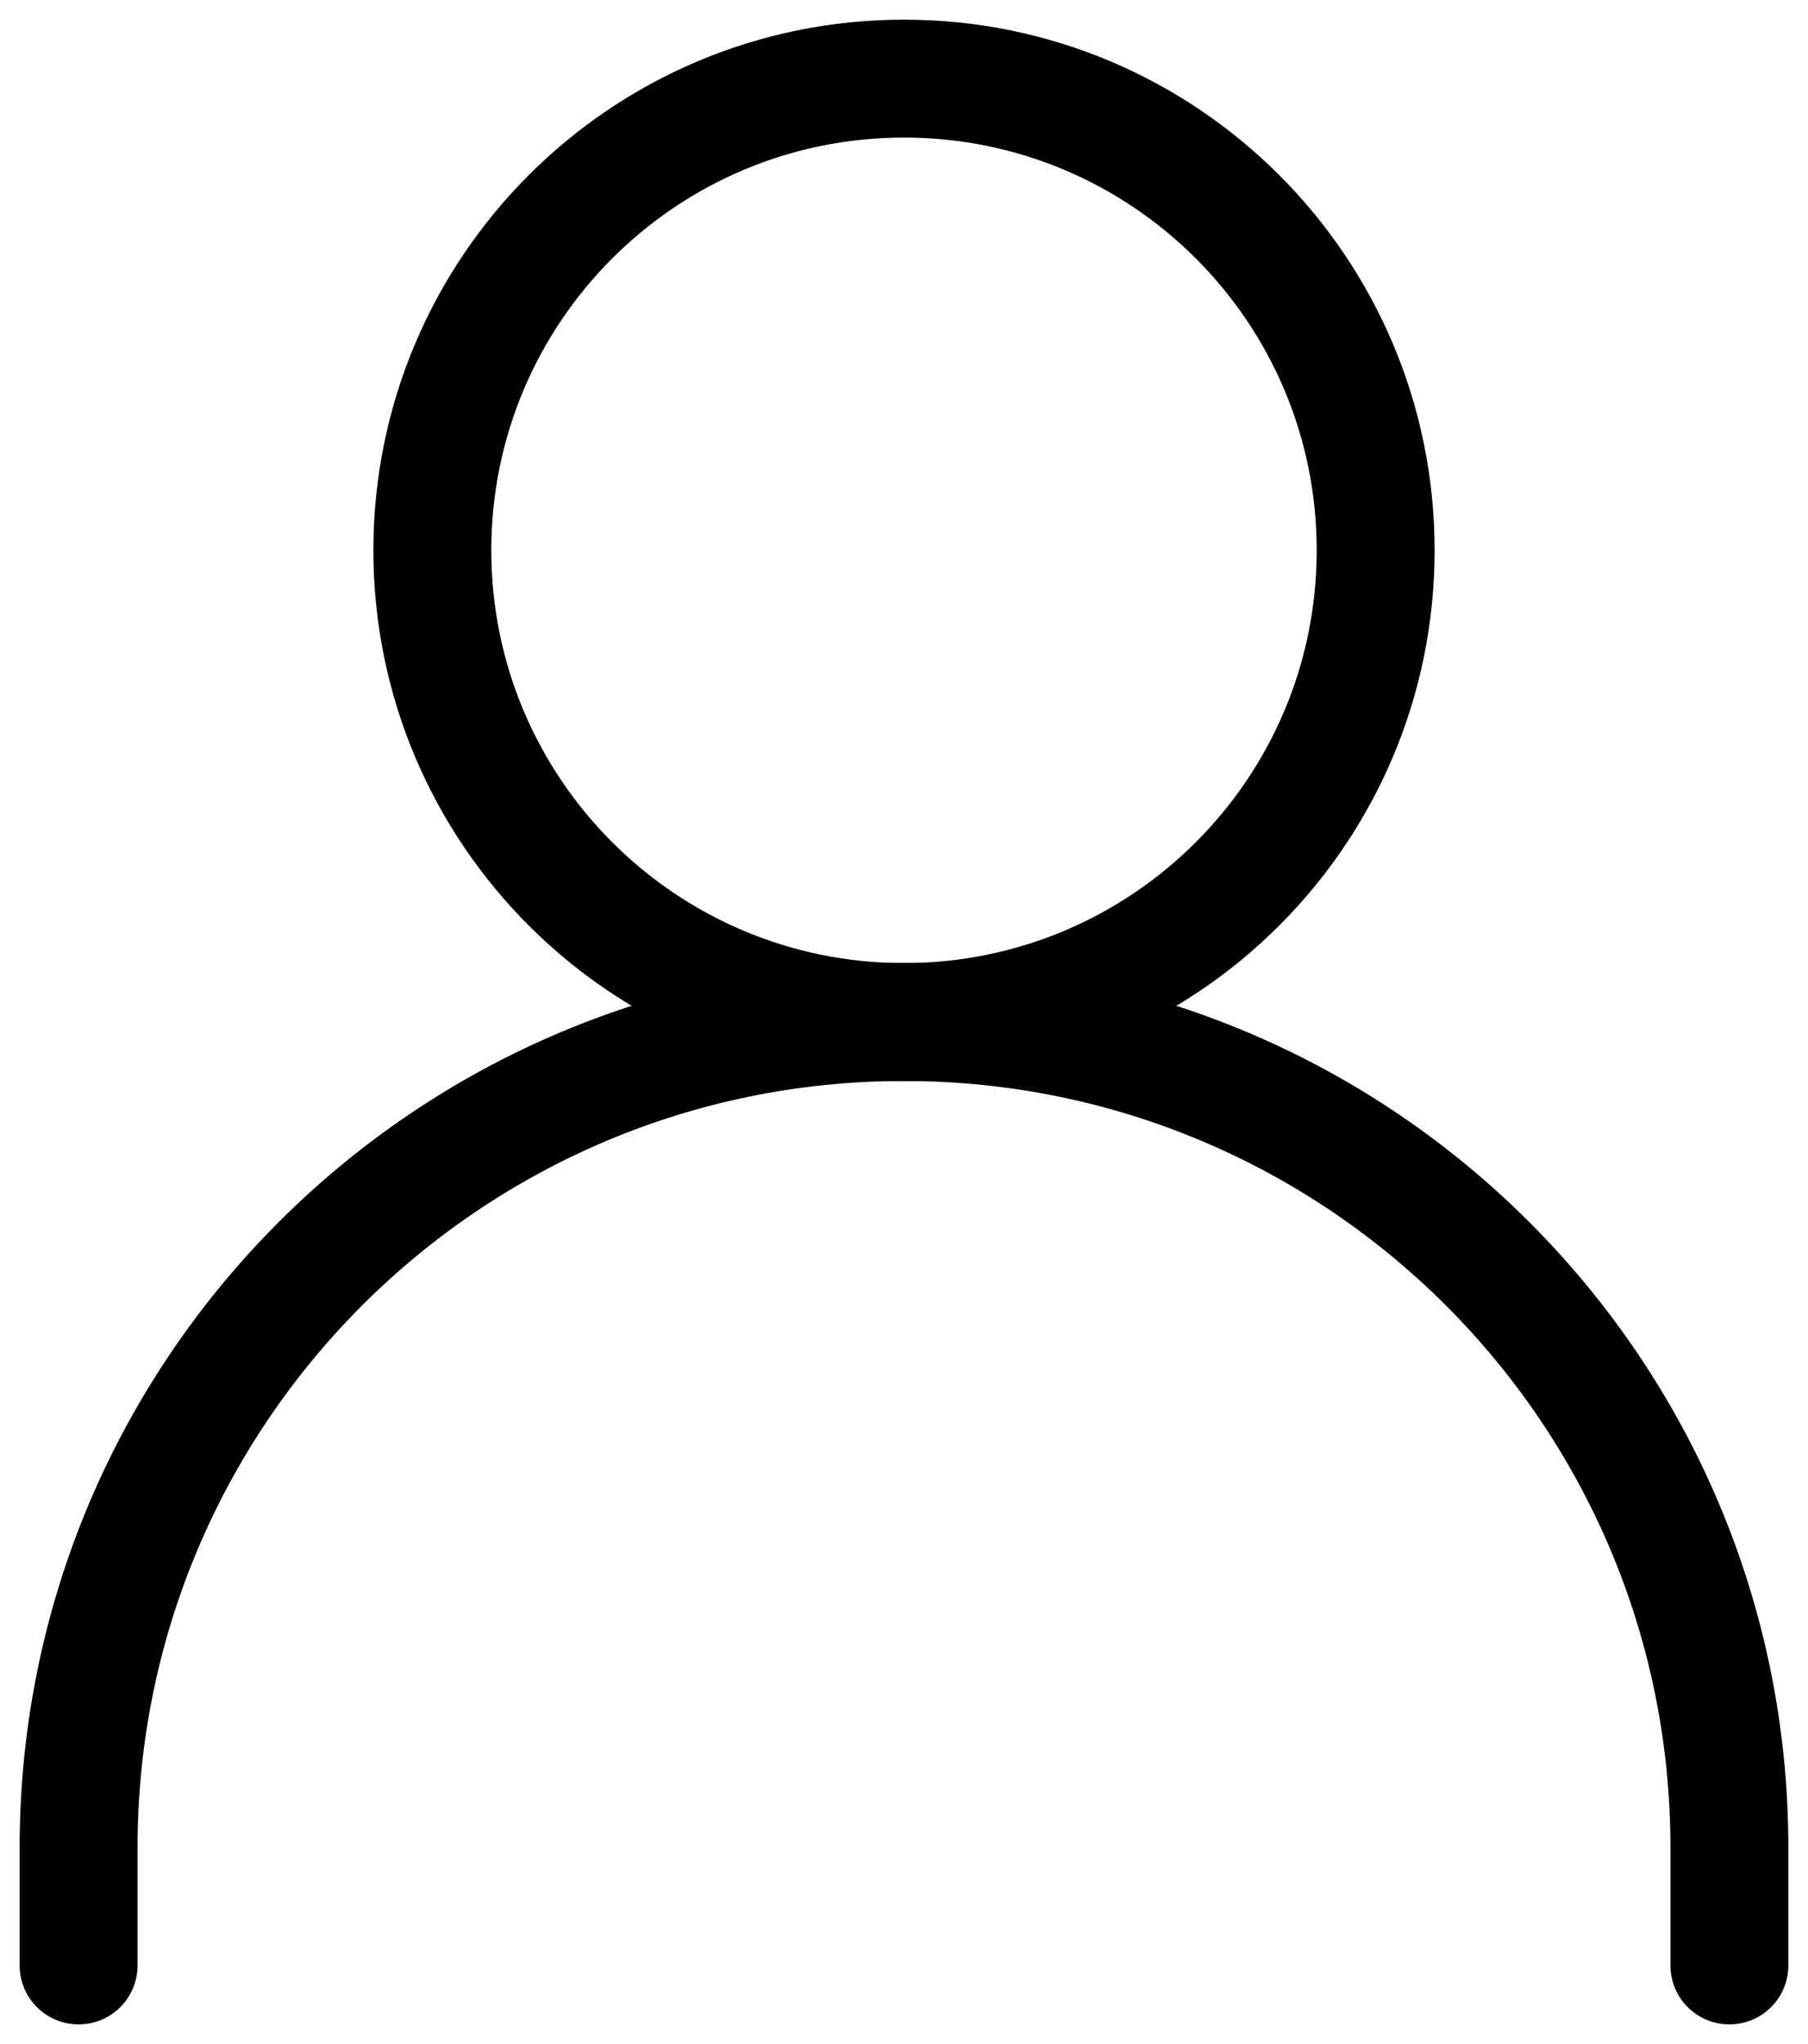 <svg width="23" height="26" viewBox="0 0 23 26" fill="none" xmlns="http://www.w3.org/2000/svg">
<path d="M1 25V23.5C1 17.701 5.701 13 11.5 13C17.299 13 22 17.701 22 23.5V25" stroke="black" stroke-width="1.5" stroke-linecap="round" stroke-linejoin="round"/>
<path d="M11.5 13C14.814 13 17.5 10.314 17.5 7C17.5 3.686 14.814 1 11.5 1C8.186 1 5.5 3.686 5.5 7C5.5 10.314 8.186 13 11.5 13Z" stroke="black" stroke-width="1.5" stroke-linecap="round" stroke-linejoin="round"/>
</svg>
